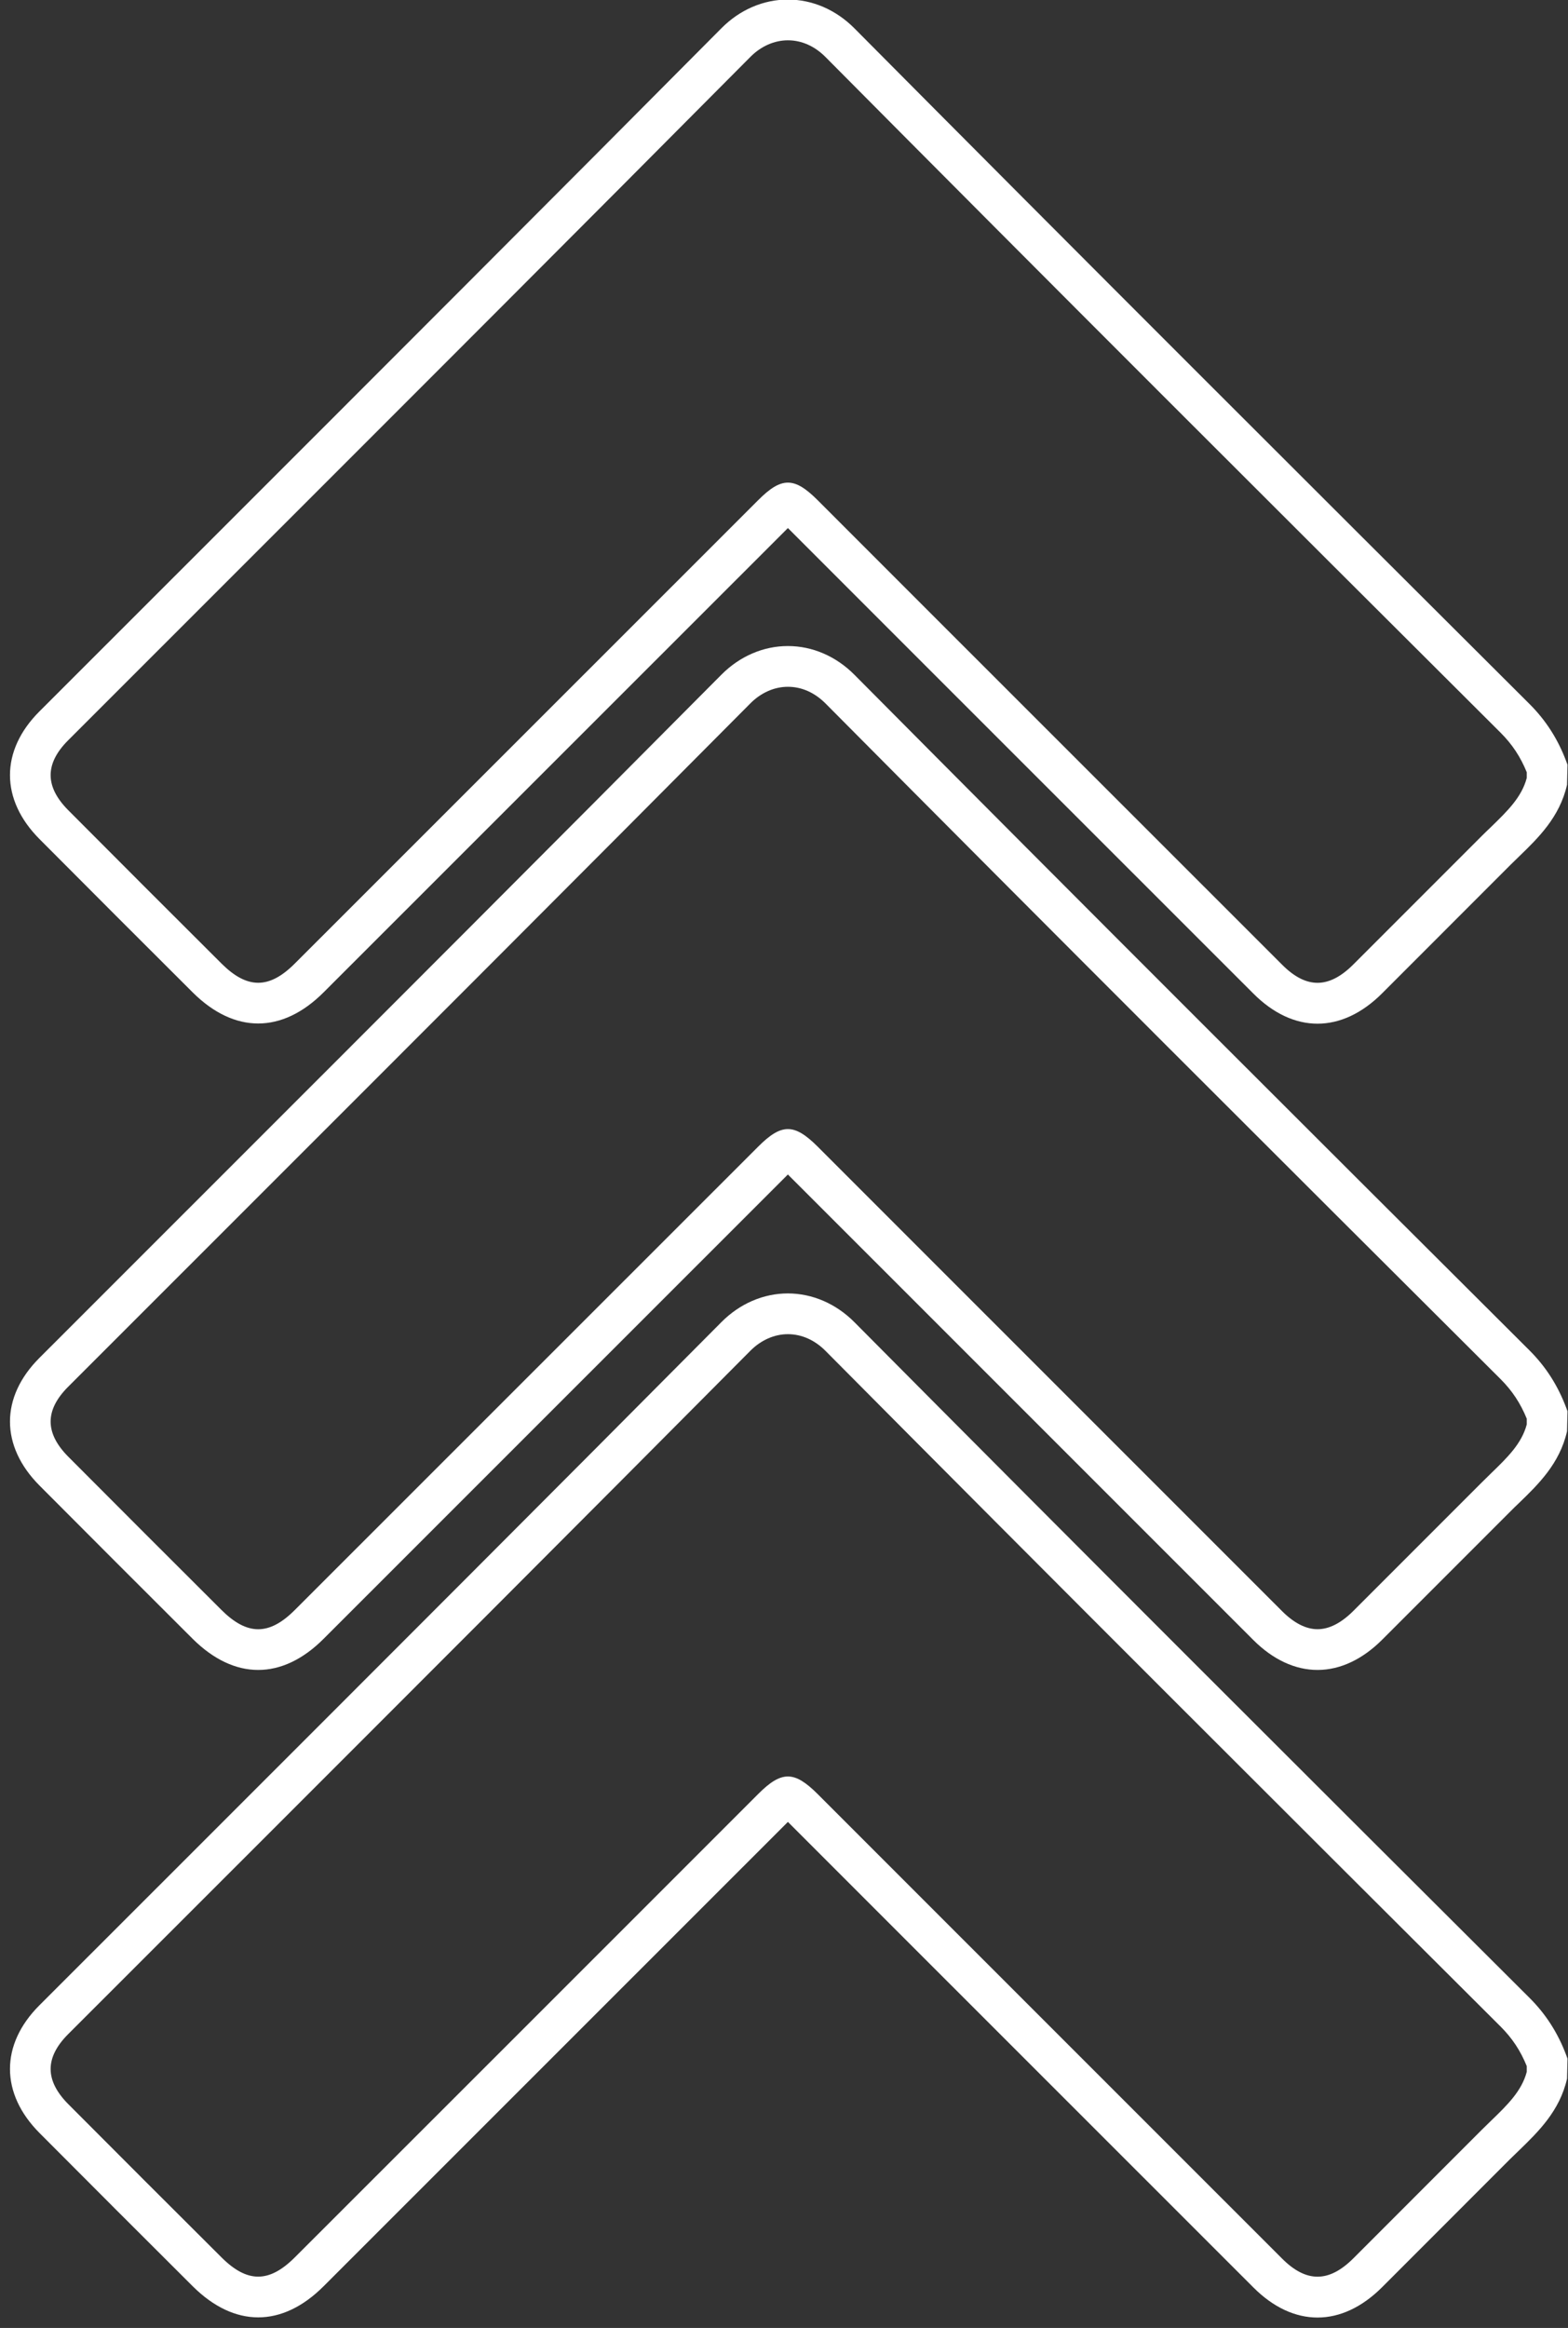 <?xml version="1.0" encoding="UTF-8" standalone="no"?><svg xmlns="http://www.w3.org/2000/svg" xmlns:xlink="http://www.w3.org/1999/xlink" fill="#000000" height="171.4" preserveAspectRatio="xMidYMid meet" version="1" viewBox="41.9 14.7 115.5 171.4" width="115.5" zoomAndPan="magnify"><rect x="41.9" y="14.7" width="115.5" height="171.4" fill="#333333" stroke="none"/><g fill="#ffffff" id="change1_1"><path d="M 99.938 50.234 C 100.602 50.234 101.266 50.664 102.129 51.527 L 111.539 60.938 C 119.809 69.203 128.078 77.473 136.348 85.734 C 138.129 87.516 139.797 87.504 141.598 85.699 L 151.02 76.277 C 151.246 76.051 151.48 75.824 151.715 75.602 C 152.93 74.422 153.988 73.402 154.363 71.973 L 154.363 71.562 C 153.906 70.43 153.289 69.5 152.441 68.652 C 135.699 51.969 119.301 35.609 102.707 18.898 C 101.906 18.094 100.949 17.668 99.938 17.668 C 98.938 17.668 97.953 18.102 97.172 18.891 C 84.715 31.43 72.004 44.133 59.715 56.414 L 46.922 69.203 C 45.195 70.93 45.199 72.621 46.938 74.363 C 50.688 78.129 54.445 81.887 58.211 85.637 C 60.109 87.531 61.727 87.531 63.613 85.645 C 74.238 75.027 84.859 64.41 95.48 53.793 L 97.758 51.516 C 98.613 50.66 99.273 50.234 99.938 50.234 Z M 138.949 90.07 C 137.324 90.07 135.703 89.332 134.23 87.859 C 125.957 79.594 117.688 71.324 109.418 63.059 L 100.008 53.648 C 99.984 53.625 99.961 53.602 99.938 53.578 C 99.922 53.594 99.902 53.613 99.887 53.629 L 97.602 55.914 C 86.98 66.531 76.359 77.152 65.734 87.766 C 62.676 90.82 59.16 90.82 56.09 87.762 C 52.324 84.008 48.562 80.25 44.812 76.48 C 41.914 73.574 41.91 69.973 44.801 67.082 L 57.594 54.297 C 69.883 42.012 82.59 29.312 95.043 16.777 C 96.395 15.414 98.133 14.668 99.938 14.668 C 101.742 14.668 103.48 15.422 104.836 16.785 C 121.426 33.488 137.82 49.844 154.559 66.527 C 155.77 67.734 156.656 69.117 157.27 70.754 L 157.363 71.008 L 157.328 72.484 C 156.789 74.863 155.199 76.402 153.797 77.758 C 153.578 77.969 153.355 78.184 153.141 78.398 L 143.723 87.82 C 142.227 89.32 140.586 90.07 138.949 90.07"/><path d="M 99.938 65.266 C 98.938 65.266 97.953 65.699 97.172 66.488 C 84.785 78.953 72.148 91.586 59.926 103.801 L 46.922 116.801 C 45.195 118.527 45.199 120.215 46.938 121.961 C 50.688 125.727 54.445 129.48 58.211 133.234 C 60.109 135.125 61.727 135.129 63.613 133.242 C 74.996 121.867 86.379 110.488 97.758 99.113 C 99.473 97.398 100.41 97.406 102.129 99.121 L 109.828 106.82 C 118.668 115.66 127.508 124.5 136.348 133.332 C 137.227 134.207 138.102 134.652 138.949 134.652 C 138.953 134.652 138.961 134.652 138.965 134.652 C 139.82 134.648 140.703 134.191 141.598 133.297 L 151.02 123.875 C 151.25 123.645 151.48 123.418 151.715 123.191 C 152.93 122.016 153.988 120.996 154.363 119.57 L 154.363 119.156 C 153.906 118.027 153.289 117.094 152.441 116.246 C 136.461 100.32 119.457 83.359 102.707 66.492 C 101.906 65.691 100.949 65.266 99.938 65.266 Z M 60.918 137.652 C 59.273 137.652 57.629 136.887 56.09 135.359 C 52.324 131.605 48.562 127.844 44.812 124.078 C 41.914 121.168 41.91 117.57 44.801 114.68 L 57.805 101.68 C 70.027 89.465 82.66 76.836 95.043 64.371 C 96.395 63.012 98.133 62.266 99.938 62.266 C 101.742 62.266 103.48 63.016 104.836 64.379 C 121.582 81.242 138.582 98.199 154.559 114.121 C 155.77 115.328 156.652 116.711 157.27 118.352 L 157.363 118.605 L 157.328 120.082 C 156.789 122.461 155.203 123.996 153.801 125.352 C 153.578 125.562 153.359 125.777 153.141 125.996 L 143.723 135.414 C 142.27 136.871 140.633 137.641 138.984 137.652 C 138.973 137.652 138.961 137.652 138.949 137.652 C 137.301 137.652 135.672 136.895 134.23 135.457 C 125.387 126.621 116.547 117.781 107.707 108.941 L 100.008 101.246 C 99.984 101.223 99.961 101.199 99.938 101.172 C 99.922 101.191 99.906 101.207 99.887 101.223 C 88.5 112.609 77.117 123.988 65.734 135.363 C 64.207 136.891 62.562 137.652 60.918 137.652"/><path d="M 99.938 145.496 C 100.602 145.496 101.266 145.93 102.129 146.789 L 111.539 156.199 C 119.809 164.465 128.078 172.734 136.348 181 C 138.129 182.777 139.797 182.766 141.598 180.965 L 151.02 171.539 C 151.246 171.312 151.48 171.086 151.715 170.859 C 152.93 169.684 153.988 168.664 154.363 167.238 L 154.363 166.824 C 153.906 165.691 153.289 164.762 152.441 163.914 C 136.461 147.988 119.457 131.027 102.707 114.16 C 101.906 113.355 100.949 112.934 99.938 112.93 C 98.938 112.93 97.953 113.367 97.172 114.152 C 84.715 126.691 72.004 139.395 59.715 151.68 L 46.922 164.465 C 45.195 166.195 45.199 167.883 46.938 169.629 C 50.688 173.395 54.445 177.148 58.211 180.898 C 60.109 182.793 61.723 182.793 63.613 180.906 C 74.996 169.535 86.379 158.156 97.758 146.777 C 98.613 145.922 99.273 145.496 99.938 145.496 Z M 138.949 185.332 C 137.324 185.332 135.703 184.594 134.23 183.121 C 125.957 174.855 117.688 166.59 109.418 158.32 L 100.008 148.91 C 99.984 148.887 99.961 148.863 99.938 148.84 C 99.922 148.859 99.902 148.875 99.887 148.891 C 88.5 160.277 77.117 171.656 65.734 183.031 C 62.676 186.086 59.16 186.082 56.09 183.023 C 52.324 179.273 48.562 175.512 44.812 171.746 C 41.914 168.836 41.91 165.234 44.801 162.344 L 57.594 149.559 C 69.883 137.273 82.59 124.574 95.043 112.039 C 96.395 110.68 98.133 109.93 99.938 109.93 C 101.742 109.934 103.48 110.684 104.836 112.047 C 121.582 128.91 138.582 145.867 154.559 161.789 C 155.77 162.996 156.656 164.379 157.27 166.016 L 157.363 166.273 L 157.328 167.75 C 156.789 170.125 155.199 171.664 153.801 173.02 C 153.578 173.23 153.359 173.445 153.141 173.66 L 143.723 183.082 C 142.227 184.582 140.586 185.332 138.949 185.332"/></g></svg>